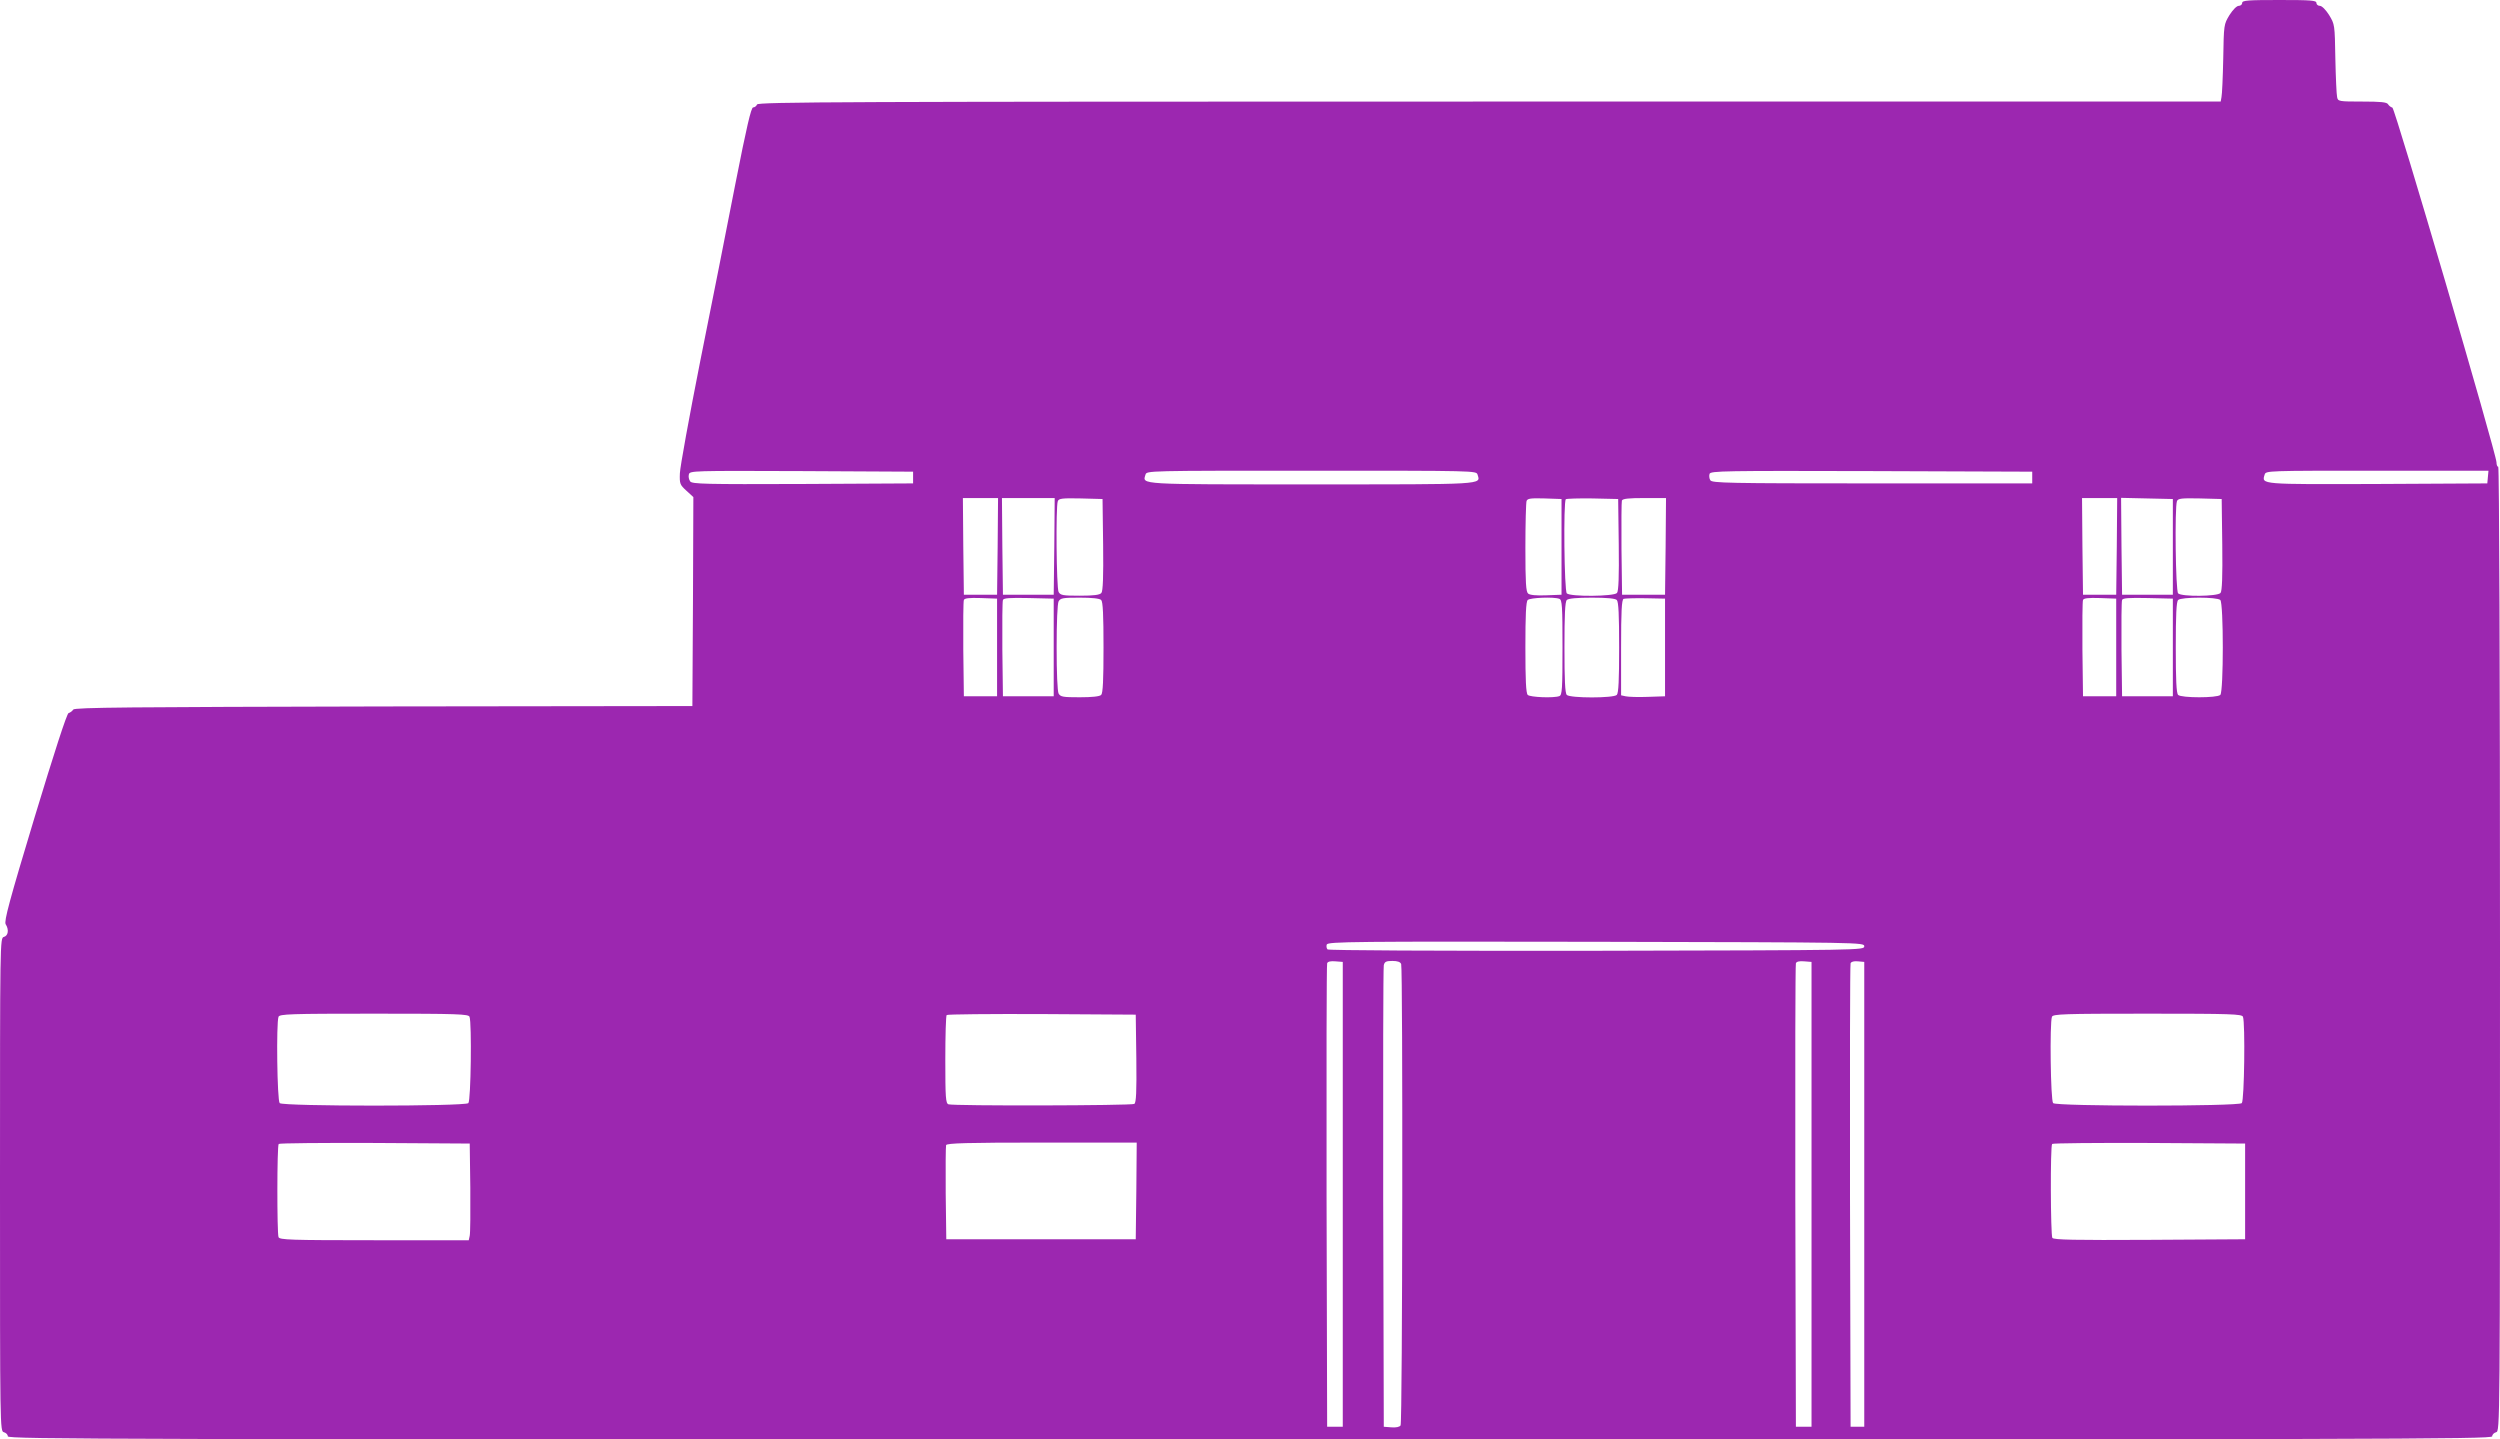 <?xml version="1.0" standalone="no"?>
<!DOCTYPE svg PUBLIC "-//W3C//DTD SVG 20010904//EN"
 "http://www.w3.org/TR/2001/REC-SVG-20010904/DTD/svg10.dtd">
<svg version="1.0" xmlns="http://www.w3.org/2000/svg"
 width="1280pt" height="737pt" viewBox="0 0 1280 737"
 preserveAspectRatio="xMidYMid meet">
<g transform="translate(0,737) scale(0.1,-0.1)"
fill="#9c27b0" stroke="none">
<path d="M11480 7355 c0 -8 -8 -15 -18 -15 -10 0 -30 -20 -47 -47 -29 -48 -29
-49 -32 -223 -2 -96 -6 -185 -9 -197 l-4 -23 -3744 0 c-3319 0 -3745 -2 -3750
-15 -3 -8 -12 -15 -20 -15 -10 0 -33 -97 -91 -392 -42 -216 -123 -625 -180
-908 -56 -283 -103 -541 -104 -573 -2 -54 0 -59 34 -90 l35 -32 -2 -535 -3
-535 -1580 -2 c-1307 -3 -1582 -5 -1590 -16 -5 -8 -16 -16 -24 -18 -9 -3 -74
-204 -174 -534 -129 -427 -157 -532 -148 -547 18 -28 13 -59 -9 -65 -20 -5
-20 -14 -20 -1268 0 -1254 0 -1263 20 -1268 11 -3 20 -12 20 -21 0 -15 547
-16 6360 -16 5813 0 6360 1 6360 16 0 9 9 18 20 21 20 5 20 14 20 2474 0 1404
-4 2469 -9 2469 -5 0 -9 10 -9 23 -1 46 -519 1811 -533 1816 -8 2 -18 10 -22
17 -6 11 -38 14 -132 14 -121 0 -125 1 -129 23 -3 12 -7 101 -9 197 -3 174 -3
175 -32 223 -17 27 -37 47 -47 47 -10 0 -18 7 -18 15 0 13 -28 15 -190 15
-162 0 -190 -2 -190 -15z m-6805 -2430 l0 -30 -565 -3 c-502 -2 -566 0 -576
13 -7 9 -10 25 -7 36 5 19 16 19 577 17 l571 -3 0 -30z m2890 15 c16 -52 46
-50 -850 -50 -896 0 -866 -2 -850 50 6 20 9 20 850 20 841 0 844 0 850 -20z
m2840 -15 l0 -30 -819 0 c-743 0 -820 2 -829 16 -6 9 -7 24 -4 33 6 15 74 16
829 14 l823 -3 0 -30z m2333 3 l-3 -33 -561 -3 c-604 -2 -595 -3 -579 48 6 20
11 20 576 20 l570 0 -3 -32z m-7630 -355 l-3 -248 -85 0 -85 0 -3 248 -2 247
90 0 90 0 -2 -247z m290 0 l-3 -248 -130 0 -130 0 -3 248 -2 247 135 0 135 0
-2 -247z m250 8 c2 -164 -1 -238 -9 -247 -8 -10 -39 -14 -110 -14 -87 0 -99 2
-109 19 -11 21 -15 438 -4 465 5 14 23 16 118 14 l111 -3 3 -234z m2347 -11
l0 -245 -78 -3 c-50 -2 -84 1 -93 9 -11 9 -14 55 -14 234 0 123 3 231 6 240 5
13 21 15 93 13 l86 -3 0 -245z m293 11 c2 -164 -1 -238 -9 -247 -15 -18 -239
-20 -257 -2 -13 13 -18 469 -5 482 4 3 66 5 137 4 l131 -3 3 -234z m240 -8
l-3 -248 -110 0 -110 0 -3 235 c-1 129 0 240 2 247 4 10 36 13 116 13 l110 0
-2 -247z m2310 0 l-3 -248 -85 0 -85 0 -3 248 -2 247 90 0 90 0 -2 -247z m287
-3 l0 -245 -130 0 -130 0 -3 248 -2 248 132 -3 133 -3 0 -245z m253 11 c2
-164 -1 -238 -9 -247 -15 -18 -199 -20 -217 -2 -13 13 -18 441 -6 472 5 14 23
16 118 14 l111 -3 3 -234z m-6273 -526 l0 -250 -85 0 -85 0 -3 240 c-1 132 0
246 3 253 3 9 26 12 87 10 l83 -3 0 -250z m290 0 l0 -250 -130 0 -130 0 -3
240 c-1 132 0 245 3 253 3 10 35 12 132 10 l128 -3 0 -250z m243 243 c9 -9 12
-77 12 -243 0 -166 -3 -234 -12 -243 -8 -8 -47 -12 -110 -12 -86 0 -98 2 -108
19 -6 12 -10 106 -10 236 0 130 4 224 10 236 10 17 22 19 108 19 63 0 102 -4
110 -12z m2346 6 c14 -5 16 -37 16 -249 0 -212 -2 -244 -16 -249 -28 -11 -150
-6 -162 6 -9 9 -12 77 -12 243 0 166 3 234 12 243 12 12 134 17 162 6z m294
-6 c9 -9 12 -77 12 -243 0 -166 -3 -234 -12 -243 -17 -17 -239 -17 -256 0 -9
9 -12 77 -12 243 0 166 3 234 12 243 8 8 51 12 128 12 77 0 120 -4 128 -12z
m247 -243 l0 -250 -90 -3 c-49 -2 -100 0 -112 3 l-23 5 0 244 c0 186 3 246 13
250 6 2 57 4 112 3 l100 -2 0 -250z m2310 0 l0 -250 -85 0 -85 0 -3 240 c-1
132 0 246 3 253 3 9 26 12 87 10 l83 -3 0 -250z m290 0 l0 -250 -130 0 -130 0
-3 240 c-1 132 0 245 3 253 3 10 35 12 132 10 l128 -3 0 -250z m243 243 c17
-17 17 -469 0 -486 -16 -16 -200 -16 -216 0 -9 9 -12 77 -12 243 0 166 3 234
12 243 16 16 200 16 216 0z m-1823 -1773 c0 -20 -8 -20 -1369 -23 -842 -1
-1374 2 -1379 7 -5 5 -7 17 -4 25 6 15 139 16 1379 14 1365 -3 1373 -3 1373
-23z m-2670 -1270 l0 -1190 -40 0 -40 0 -3 1180 c-1 649 0 1186 3 1193 3 9 18
12 42 10 l38 -3 0 -1190z m299 1179 c9 -24 7 -2347 -3 -2362 -5 -8 -23 -12
-47 -10 l-39 3 -3 1170 c-1 644 0 1180 3 1193 4 18 12 22 44 22 26 0 41 -5 45
-16z m2101 -1179 l0 -1190 -40 0 -40 0 -3 1180 c-1 649 0 1186 3 1193 3 9 18
12 42 10 l38 -3 0 -1190z m270 0 l0 -1190 -35 0 -35 0 -3 1180 c-1 649 0 1186
3 1193 3 8 17 12 37 10 l33 -3 0 -1190z m-7141 909 c12 -31 7 -429 -6 -442
-17 -17 -949 -17 -966 0 -13 13 -18 411 -6 442 5 14 58 16 489 16 431 0 484
-2 489 -16z m3414 -213 c2 -173 -1 -226 -10 -233 -15 -9 -928 -11 -952 -2 -14
5 -16 35 -16 228 0 123 3 226 7 229 3 4 223 6 487 5 l481 -3 3 -224z m5666
213 c12 -31 7 -429 -6 -442 -17 -17 -949 -17 -966 0 -13 13 -18 411 -6 442 5
14 58 16 489 16 431 0 484 -2 489 -16z m-9076 -874 c1 -124 0 -235 -3 -247
l-5 -23 -484 0 c-432 0 -485 2 -490 16 -8 22 -8 469 1 477 3 4 225 6 492 5
l486 -3 3 -225z m3410 -17 l-3 -248 -485 0 -485 0 -3 235 c-1 129 0 240 2 247
4 10 107 13 491 13 l485 0 -2 -247z m5677 -3 l0 -245 -489 -3 c-385 -2 -491 0
-498 10 -9 16 -11 472 -1 481 3 4 227 6 497 5 l491 -3 0 -245z"/>
</g>
</svg>
